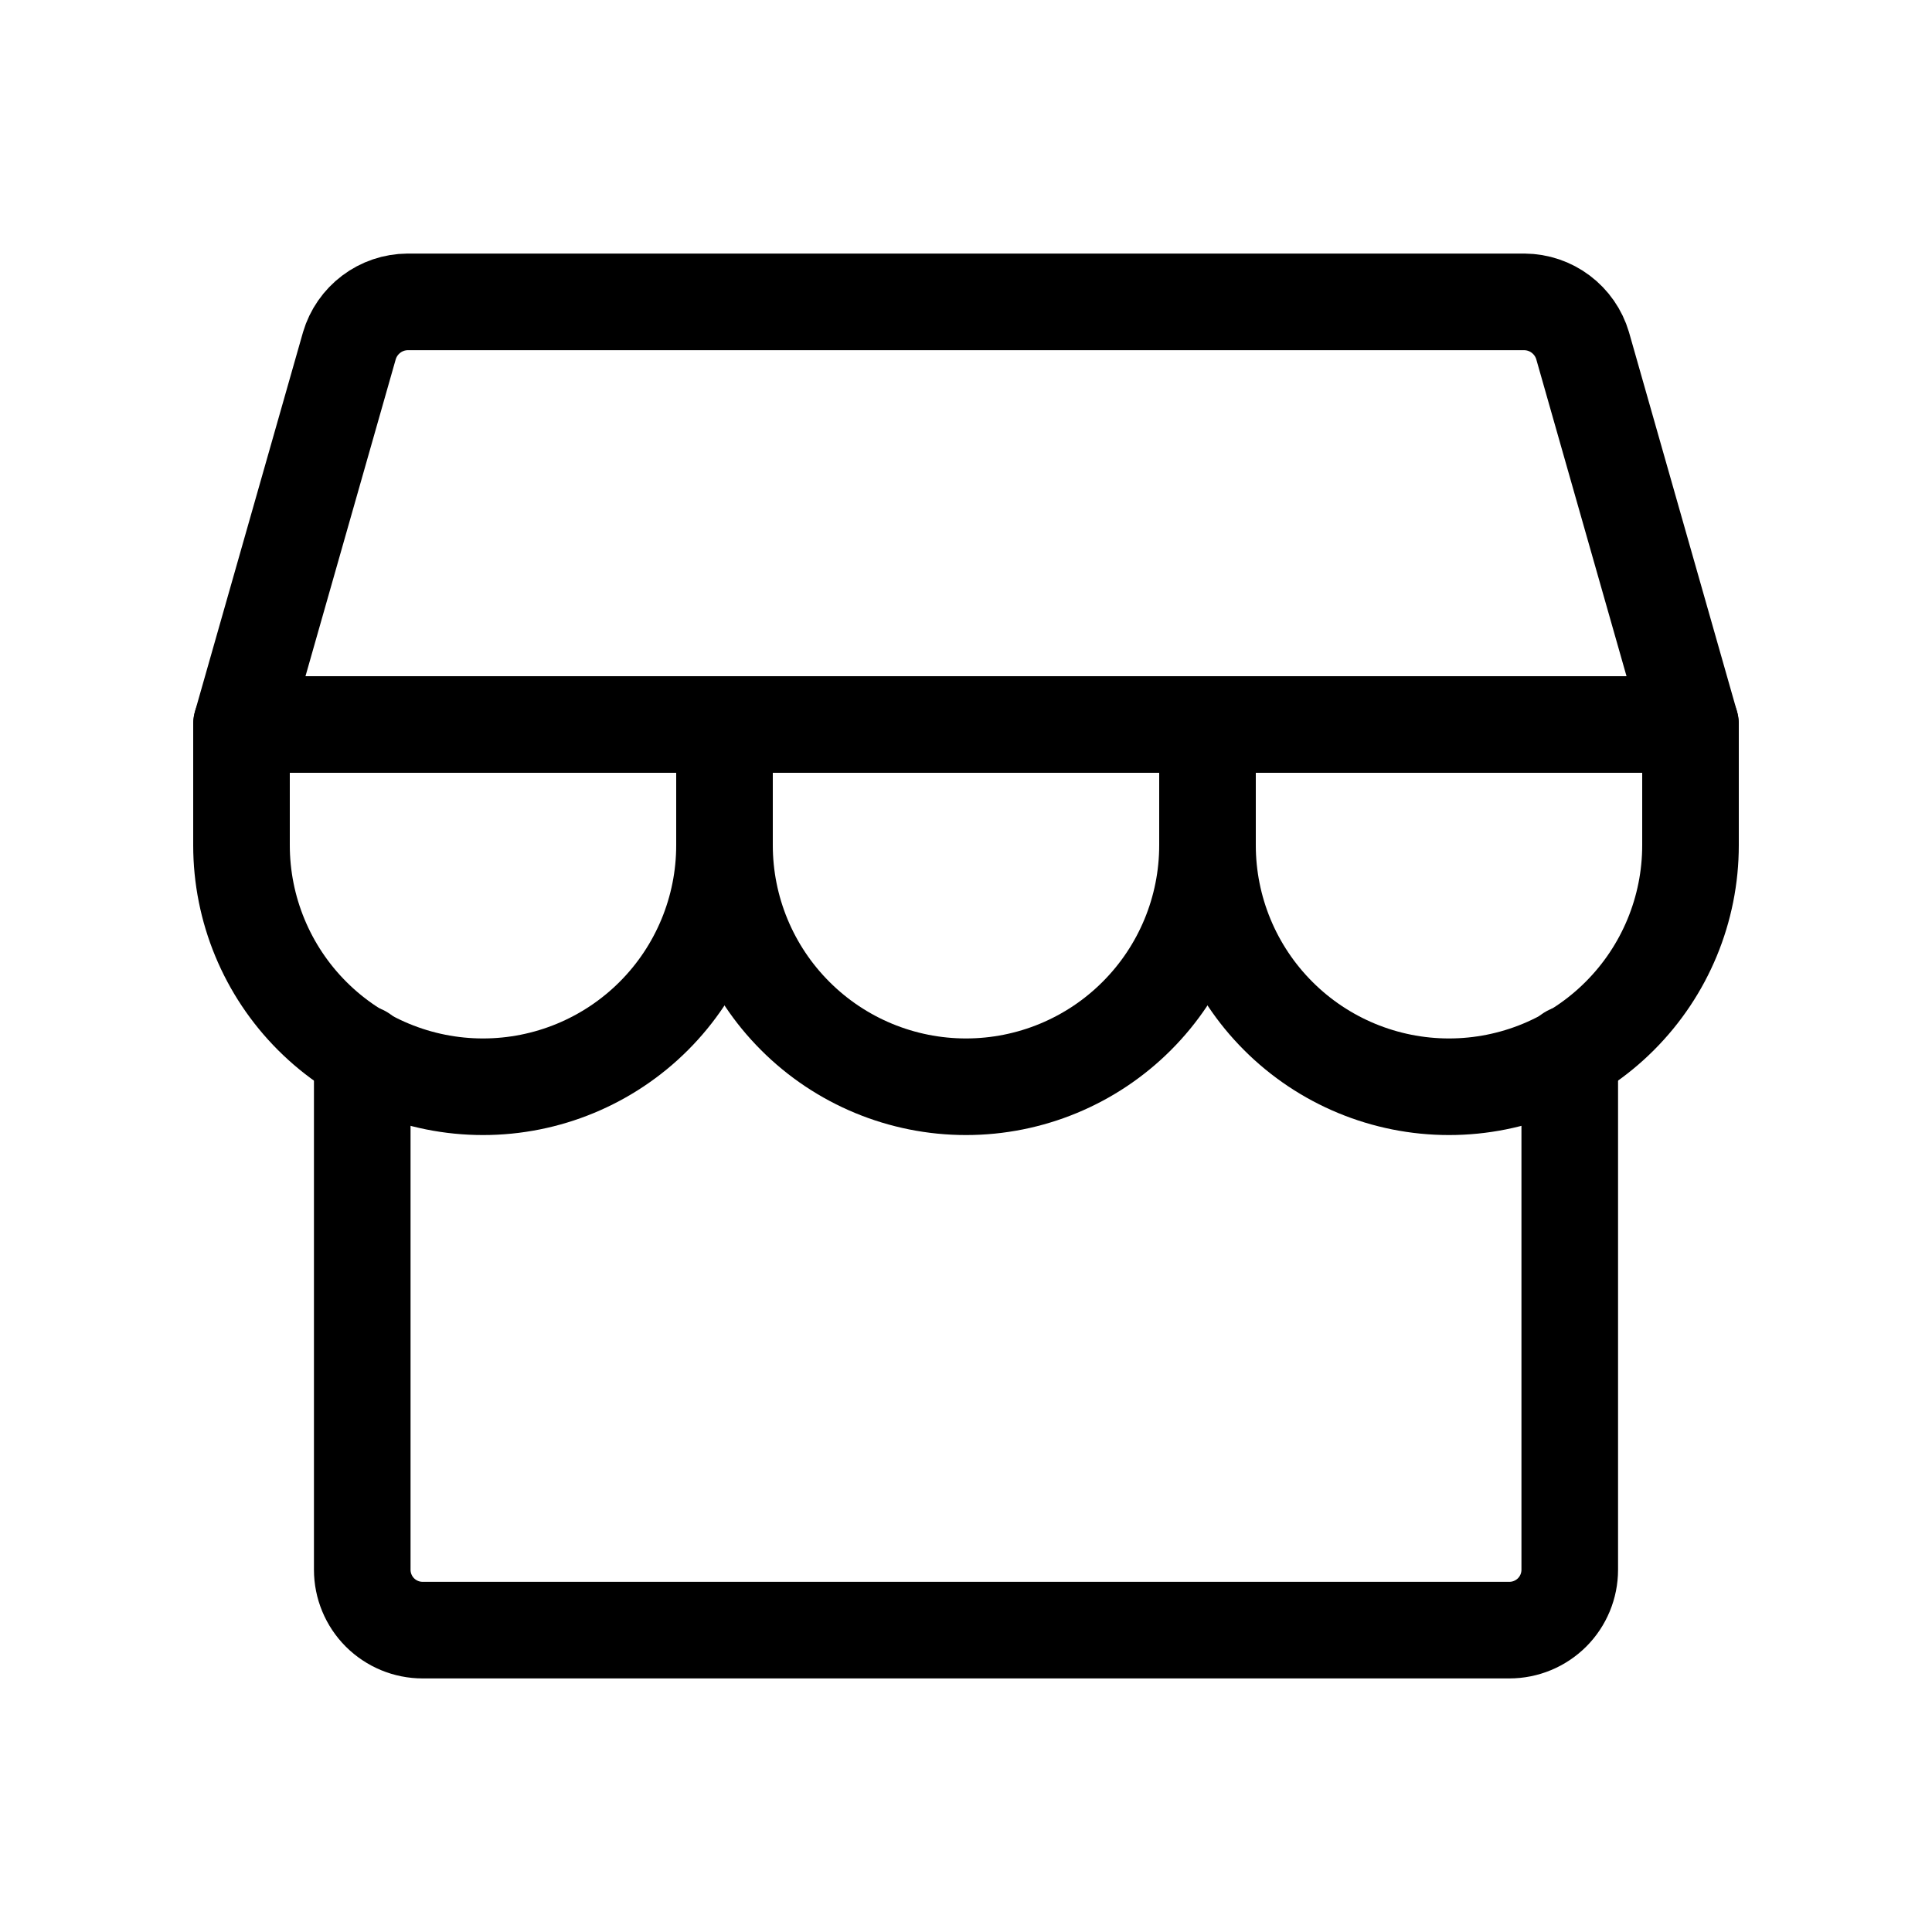 <svg width="40" height="40" viewBox="0 0 40 40" fill="none" xmlns="http://www.w3.org/2000/svg">
<path d="M7.5 21.812V32.5C7.5 32.831 7.632 33.15 7.866 33.384C8.101 33.618 8.418 33.75 8.75 33.75H31.25C31.581 33.75 31.899 33.618 32.134 33.384C32.368 33.15 32.5 32.831 32.5 32.5V21.812" stroke="black" stroke-width="2" stroke-linecap="round" stroke-linejoin="round"/>
<path d="M8.438 6.25H31.562C31.834 6.252 32.097 6.341 32.314 6.505C32.53 6.668 32.689 6.896 32.766 7.156L35 15H5L7.234 7.156C7.311 6.896 7.47 6.668 7.686 6.505C7.903 6.341 8.166 6.252 8.438 6.25V6.25Z" stroke="black" stroke-width="2" stroke-linecap="round" stroke-linejoin="round"/>
<path d="M15 15V17.5C15 18.826 14.473 20.098 13.536 21.035C12.598 21.973 11.326 22.5 10 22.5C8.674 22.5 7.402 21.973 6.464 21.035C5.527 20.098 5 18.826 5 17.5V15" stroke="black" stroke-width="2" stroke-linecap="round" stroke-linejoin="round"/>
<path d="M25 15V17.5C25 18.826 24.473 20.098 23.535 21.035C22.598 21.973 21.326 22.5 20 22.5C18.674 22.5 17.402 21.973 16.465 21.035C15.527 20.098 15 18.826 15 17.5V15" stroke="black" stroke-width="2" stroke-linecap="round" stroke-linejoin="round"/>
<path d="M35 15V17.5C35 18.826 34.473 20.098 33.535 21.035C32.598 21.973 31.326 22.5 30 22.5C28.674 22.5 27.402 21.973 26.465 21.035C25.527 20.098 25 18.826 25 17.5V15" stroke="black" stroke-width="2" stroke-linecap="round" stroke-linejoin="round"/>
</svg>
